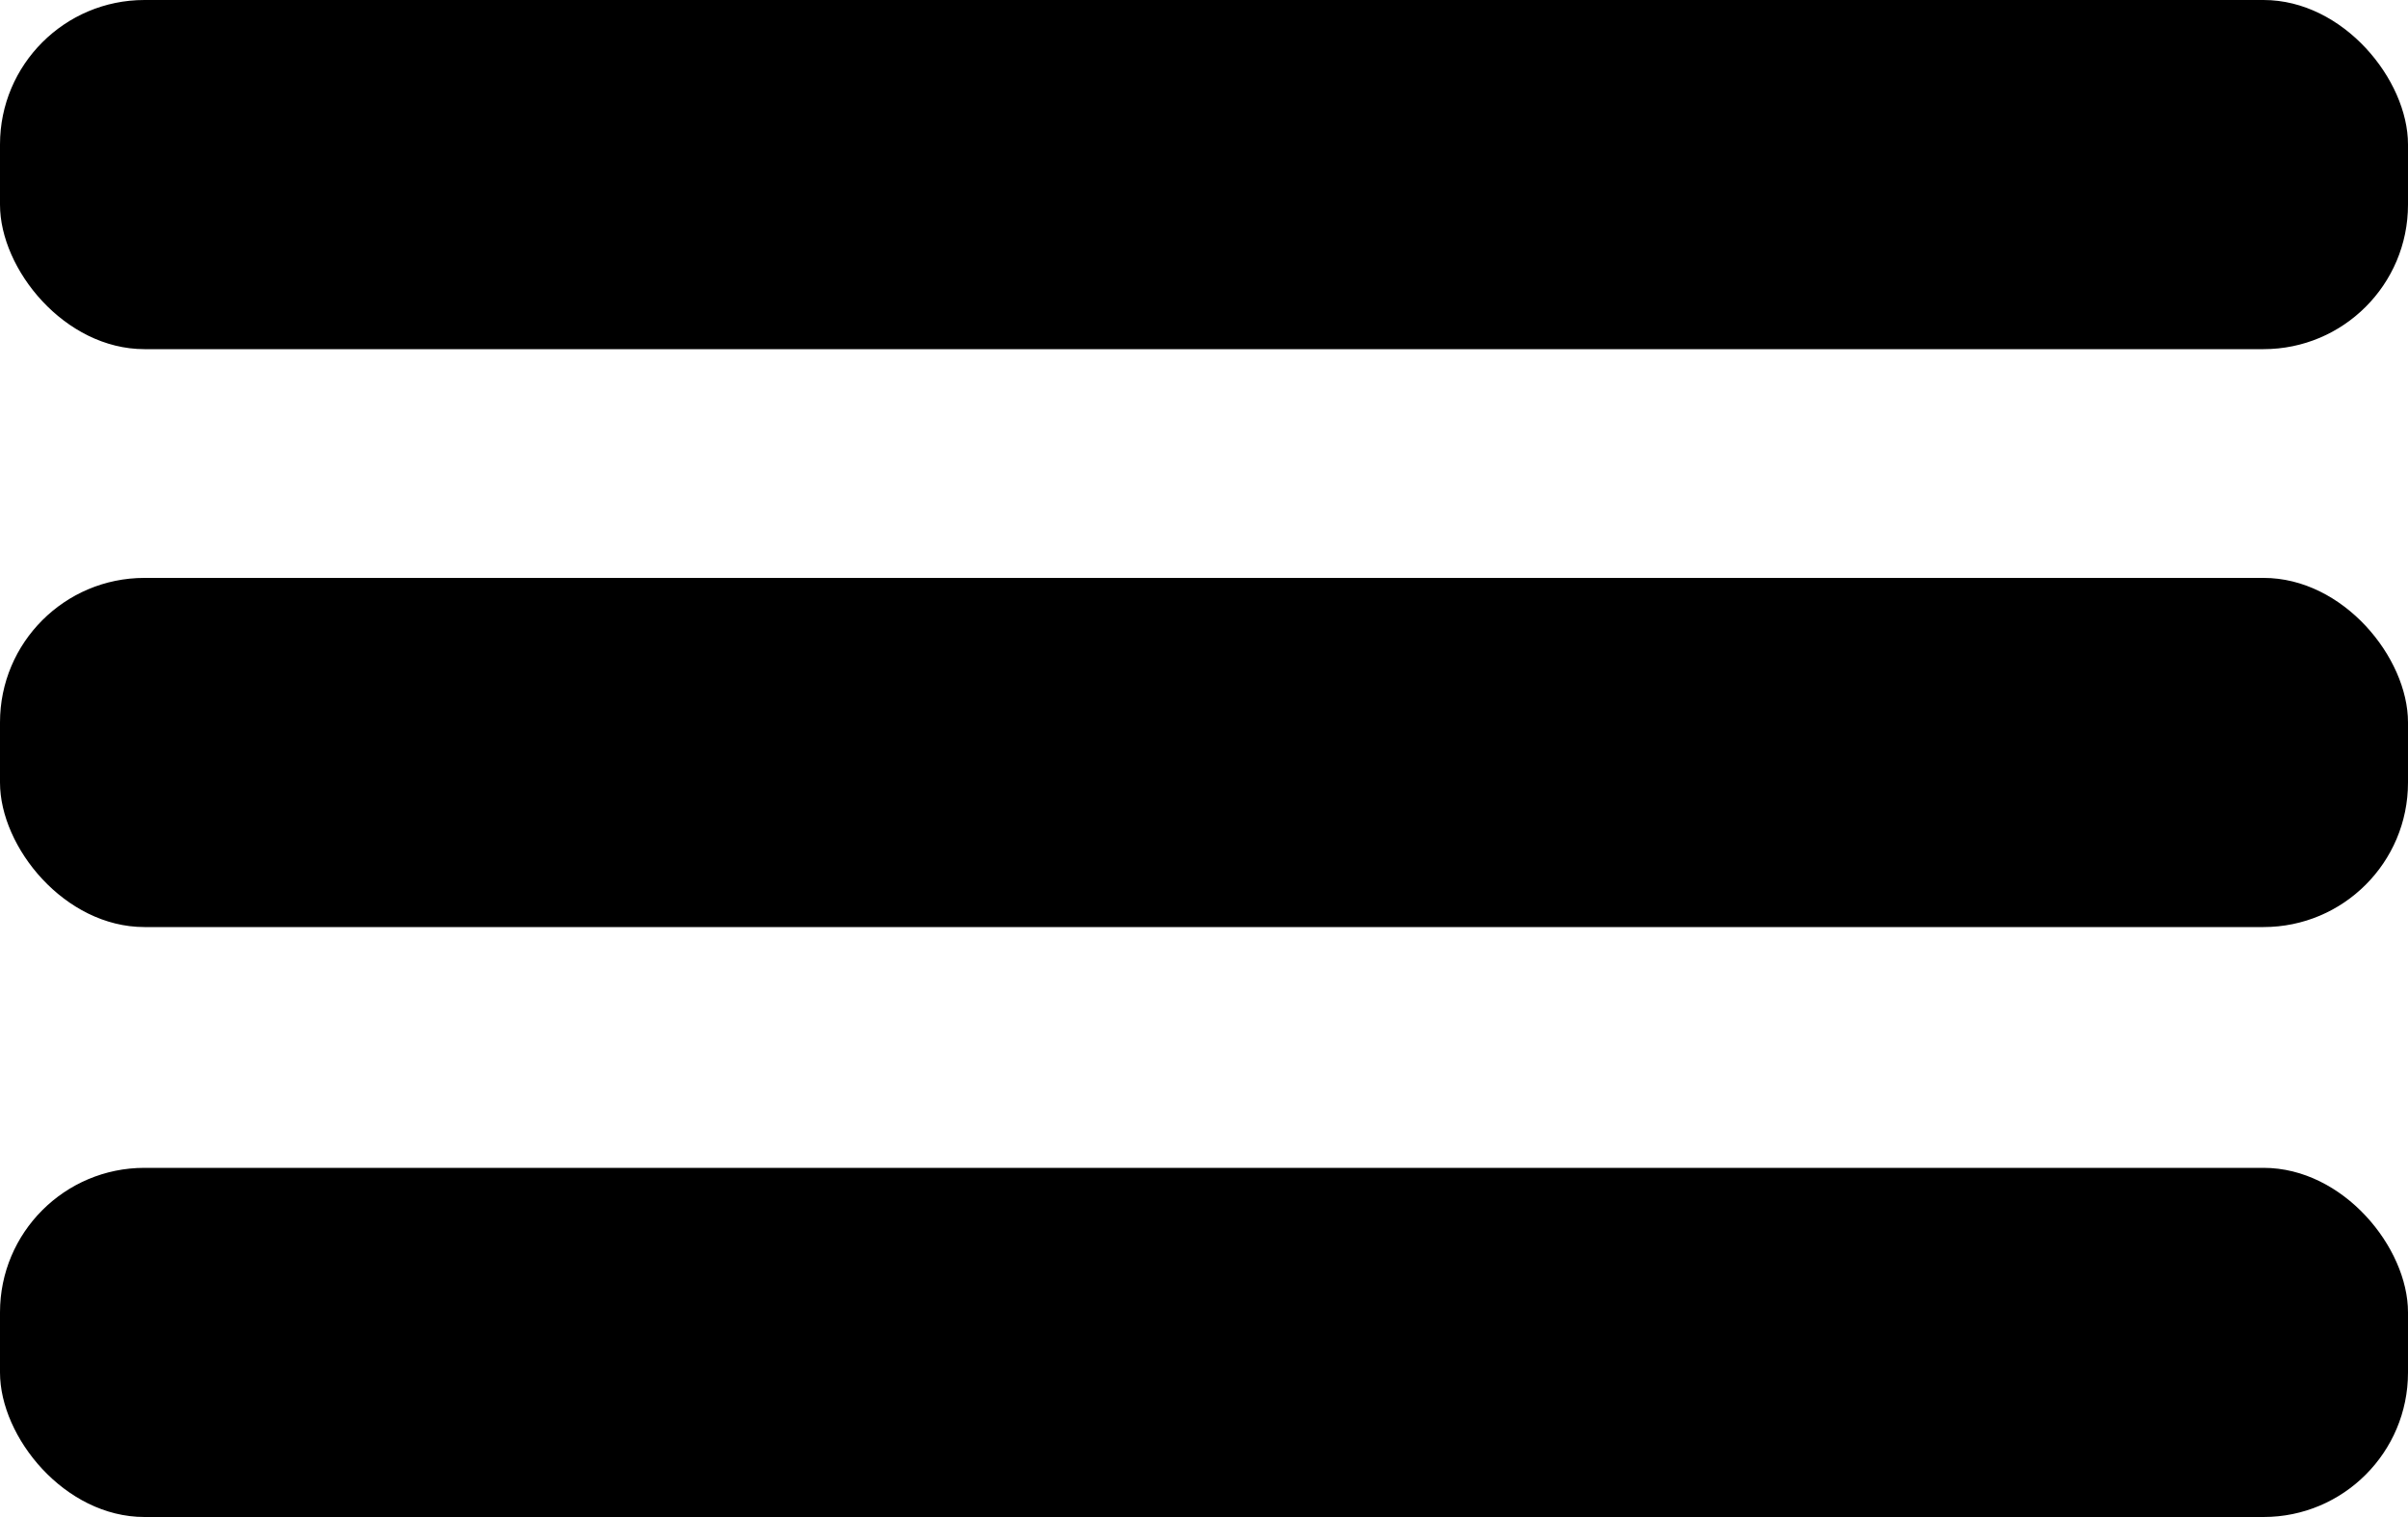 <svg width="200" height="126" viewBox="0 0 200 126" fill="none" xmlns="http://www.w3.org/2000/svg">
<rect y="97" width="200" height="29" rx="12" fill="black"/>
<rect y="48" width="200" height="29" rx="12" fill="black"/>
<rect width="200" height="29" rx="12" fill="black"/>
</svg>
